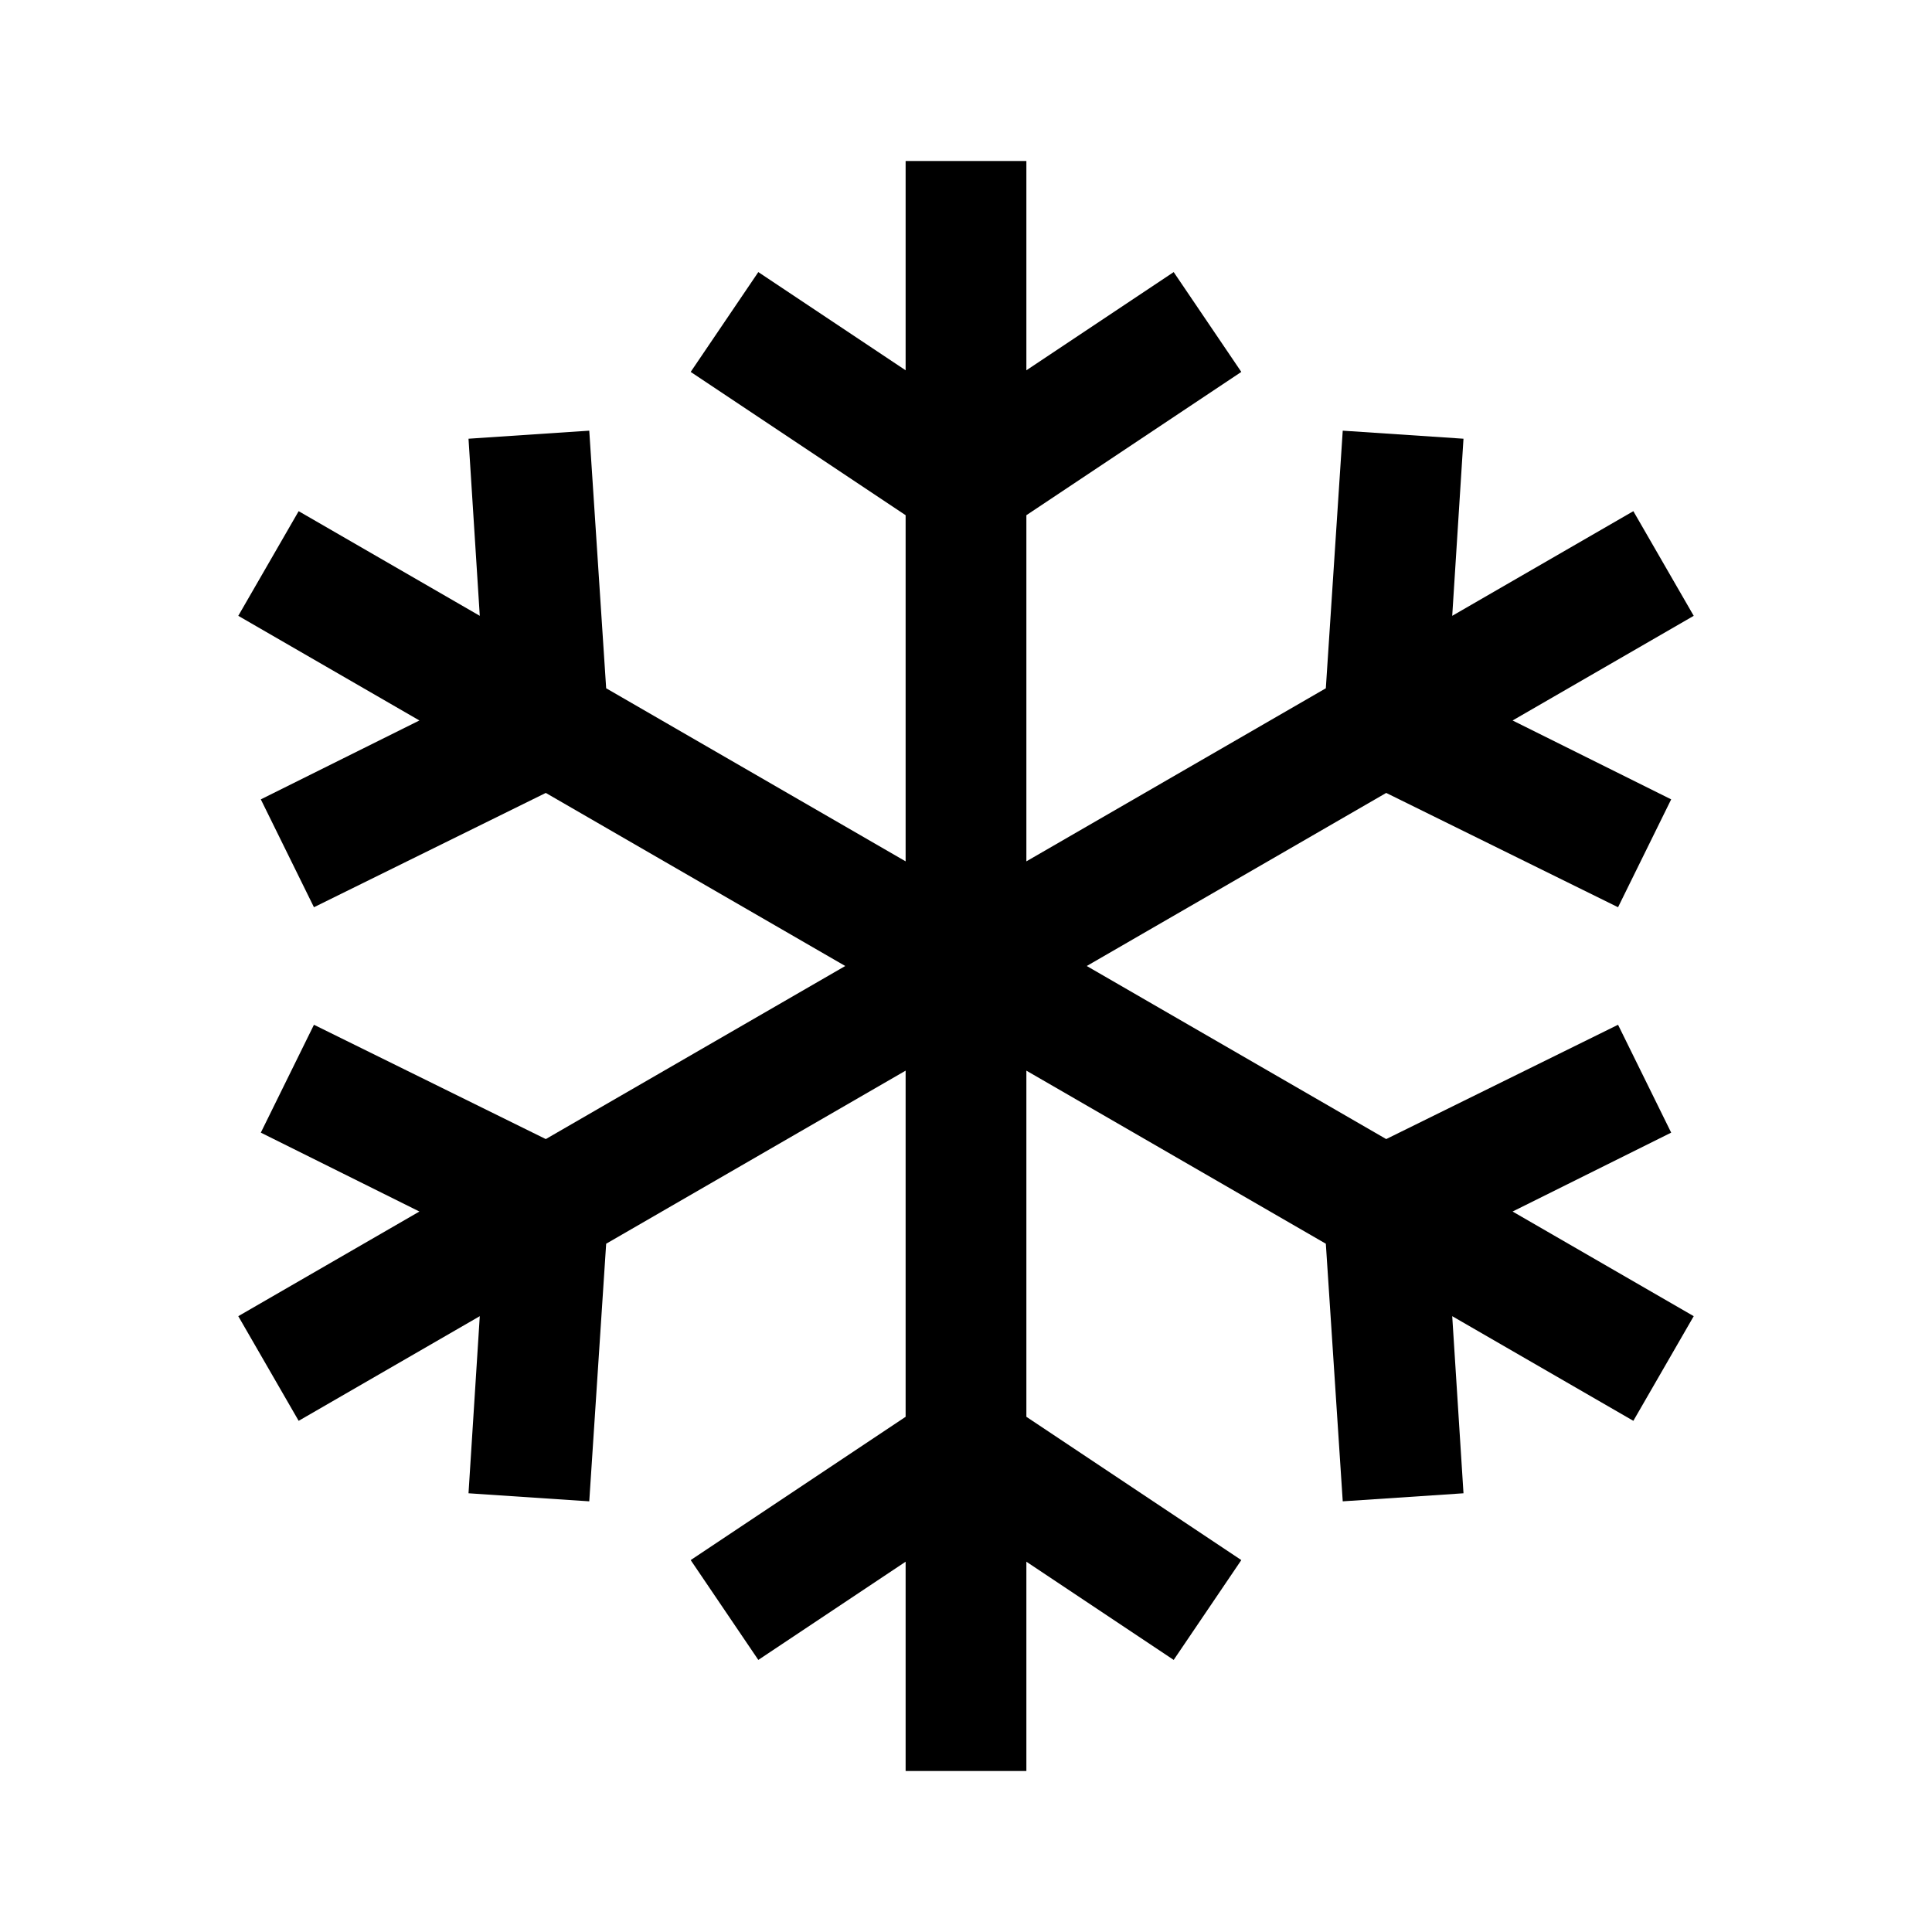 <svg xmlns="http://www.w3.org/2000/svg" viewBox="0 0 24 24"><polygon id="Snow" points="20.76 14.07 20.1 12.73 17.22 14.15 13.5 12 17.22 9.85 20.1 11.27 20.76 9.93 18.79 8.95 21.04 7.65 20.29 6.35 18.04 7.65 18.18 5.45 16.68 5.35 16.47 8.55 12.75 10.7 12.75 6.4 15.42 4.62 14.58 3.38 12.75 4.6 12.75 2 11.25 2 11.25 4.6 9.42 3.38 8.58 4.62 11.25 6.4 11.25 10.7 7.53 8.55 7.32 5.35 5.82 5.45 5.96 7.65 3.71 6.35 2.96 7.65 5.21 8.95 3.24 9.93 3.9 11.27 6.78 9.85 10.5 12 6.78 14.15 3.9 12.73 3.24 14.07 5.21 15.05 2.96 16.35 3.71 17.65 5.96 16.35 5.82 18.55 7.32 18.65 7.53 15.45 11.25 13.3 11.25 17.6 8.58 19.38 9.42 20.62 11.25 19.4 11.25 22 12.75 22 12.75 19.4 14.58 20.62 15.42 19.38 12.75 17.6 12.75 13.3 16.47 15.45 16.68 18.65 18.18 18.55 18.04 16.35 20.29 17.65 21.04 16.35 18.79 15.05 20.76 14.07"/></svg>